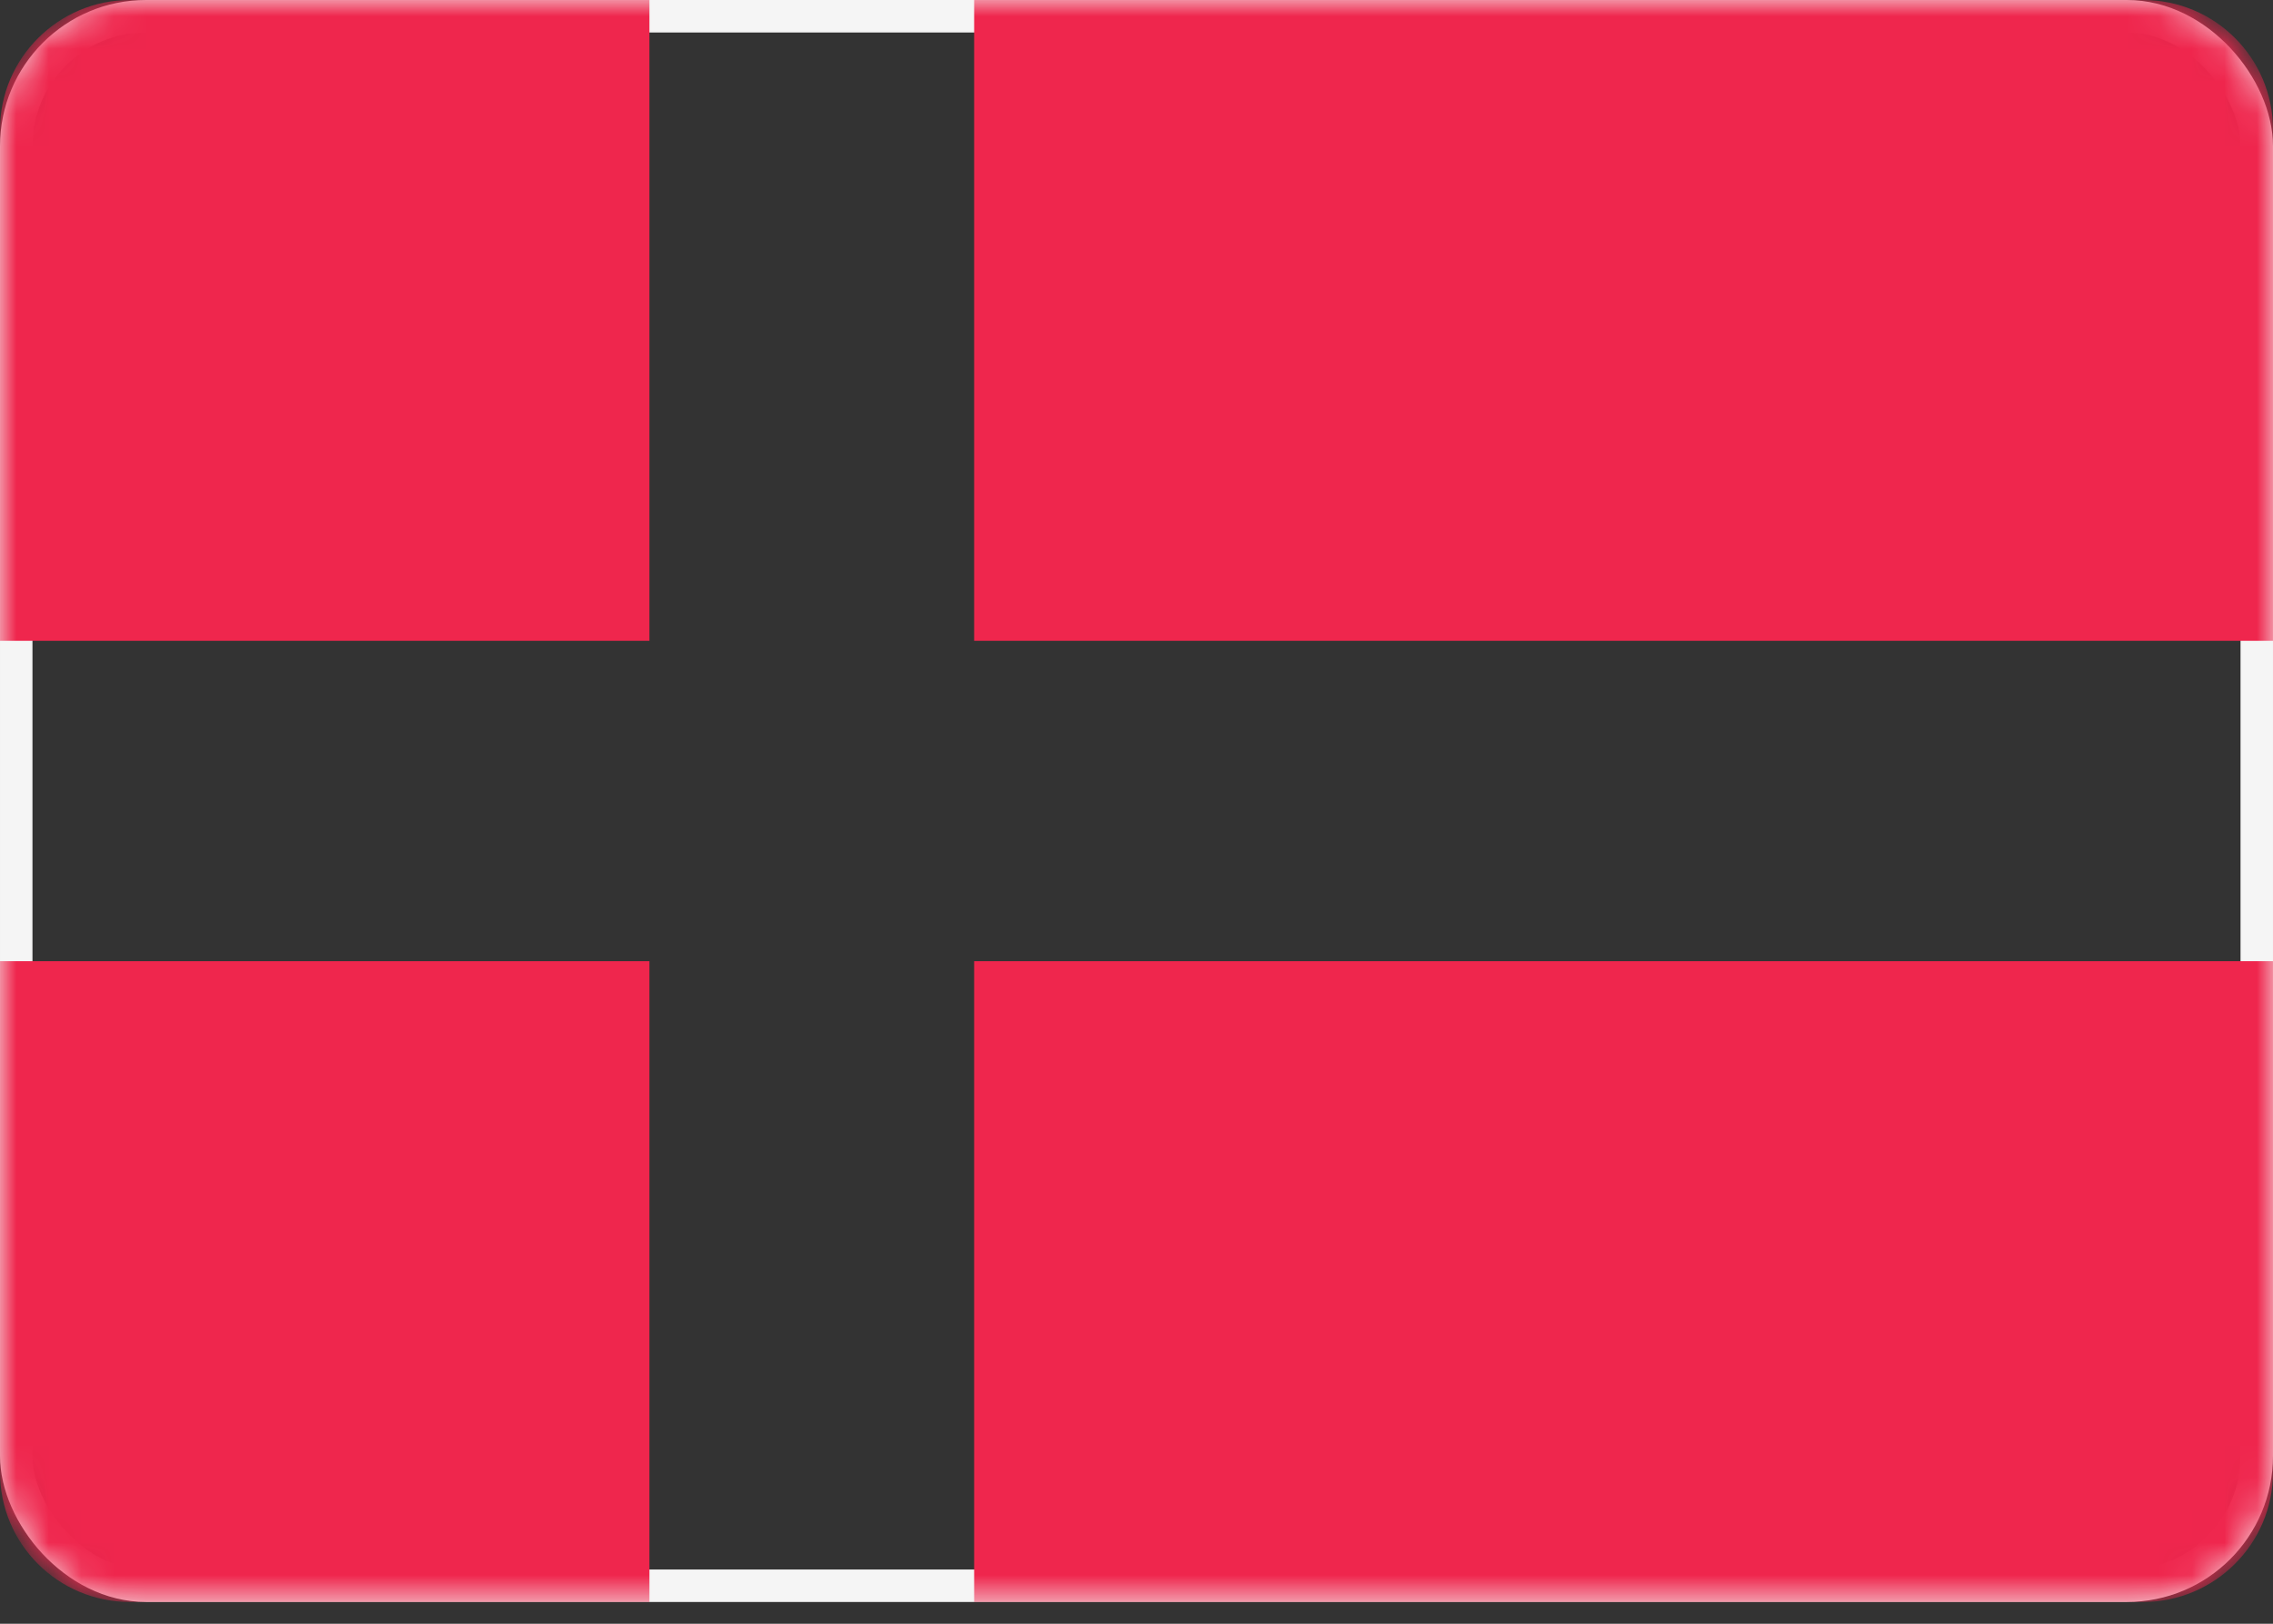 <svg xmlns="http://www.w3.org/2000/svg" xmlns:xlink="http://www.w3.org/1999/xlink" width="70" height="50" xmlns:v="https://vecta.io/nano"><rect width="100%" height="100%" fill="#333333" stroke="none"/><defs><rect id="A" width="70" height="49.33" rx="4"/></defs><g fill="none" fill-rule="evenodd"><mask id="B" fill="#fff"><use xlink:href="#A"/></mask><rect stroke="#f5f5f5" x=".5" y=".5" width="69" height="48.33" rx="4"/><path d="M0 29.598h20V49.33H4.002C1.792 49.33 0 47.545 0 45.335V29.598zm70 0v15.737c0 2.206-1.801 3.995-4.002 3.995H30V29.598h40zM65.998 0C68.208 0 70 1.785 70 3.995v15.737H30V0h35.998zM20 19.732H0V3.995C0 1.789 1.801 0 4.002 0H20v19.732z" fill="#ef264d" mask="url(#B)"/></g></svg>